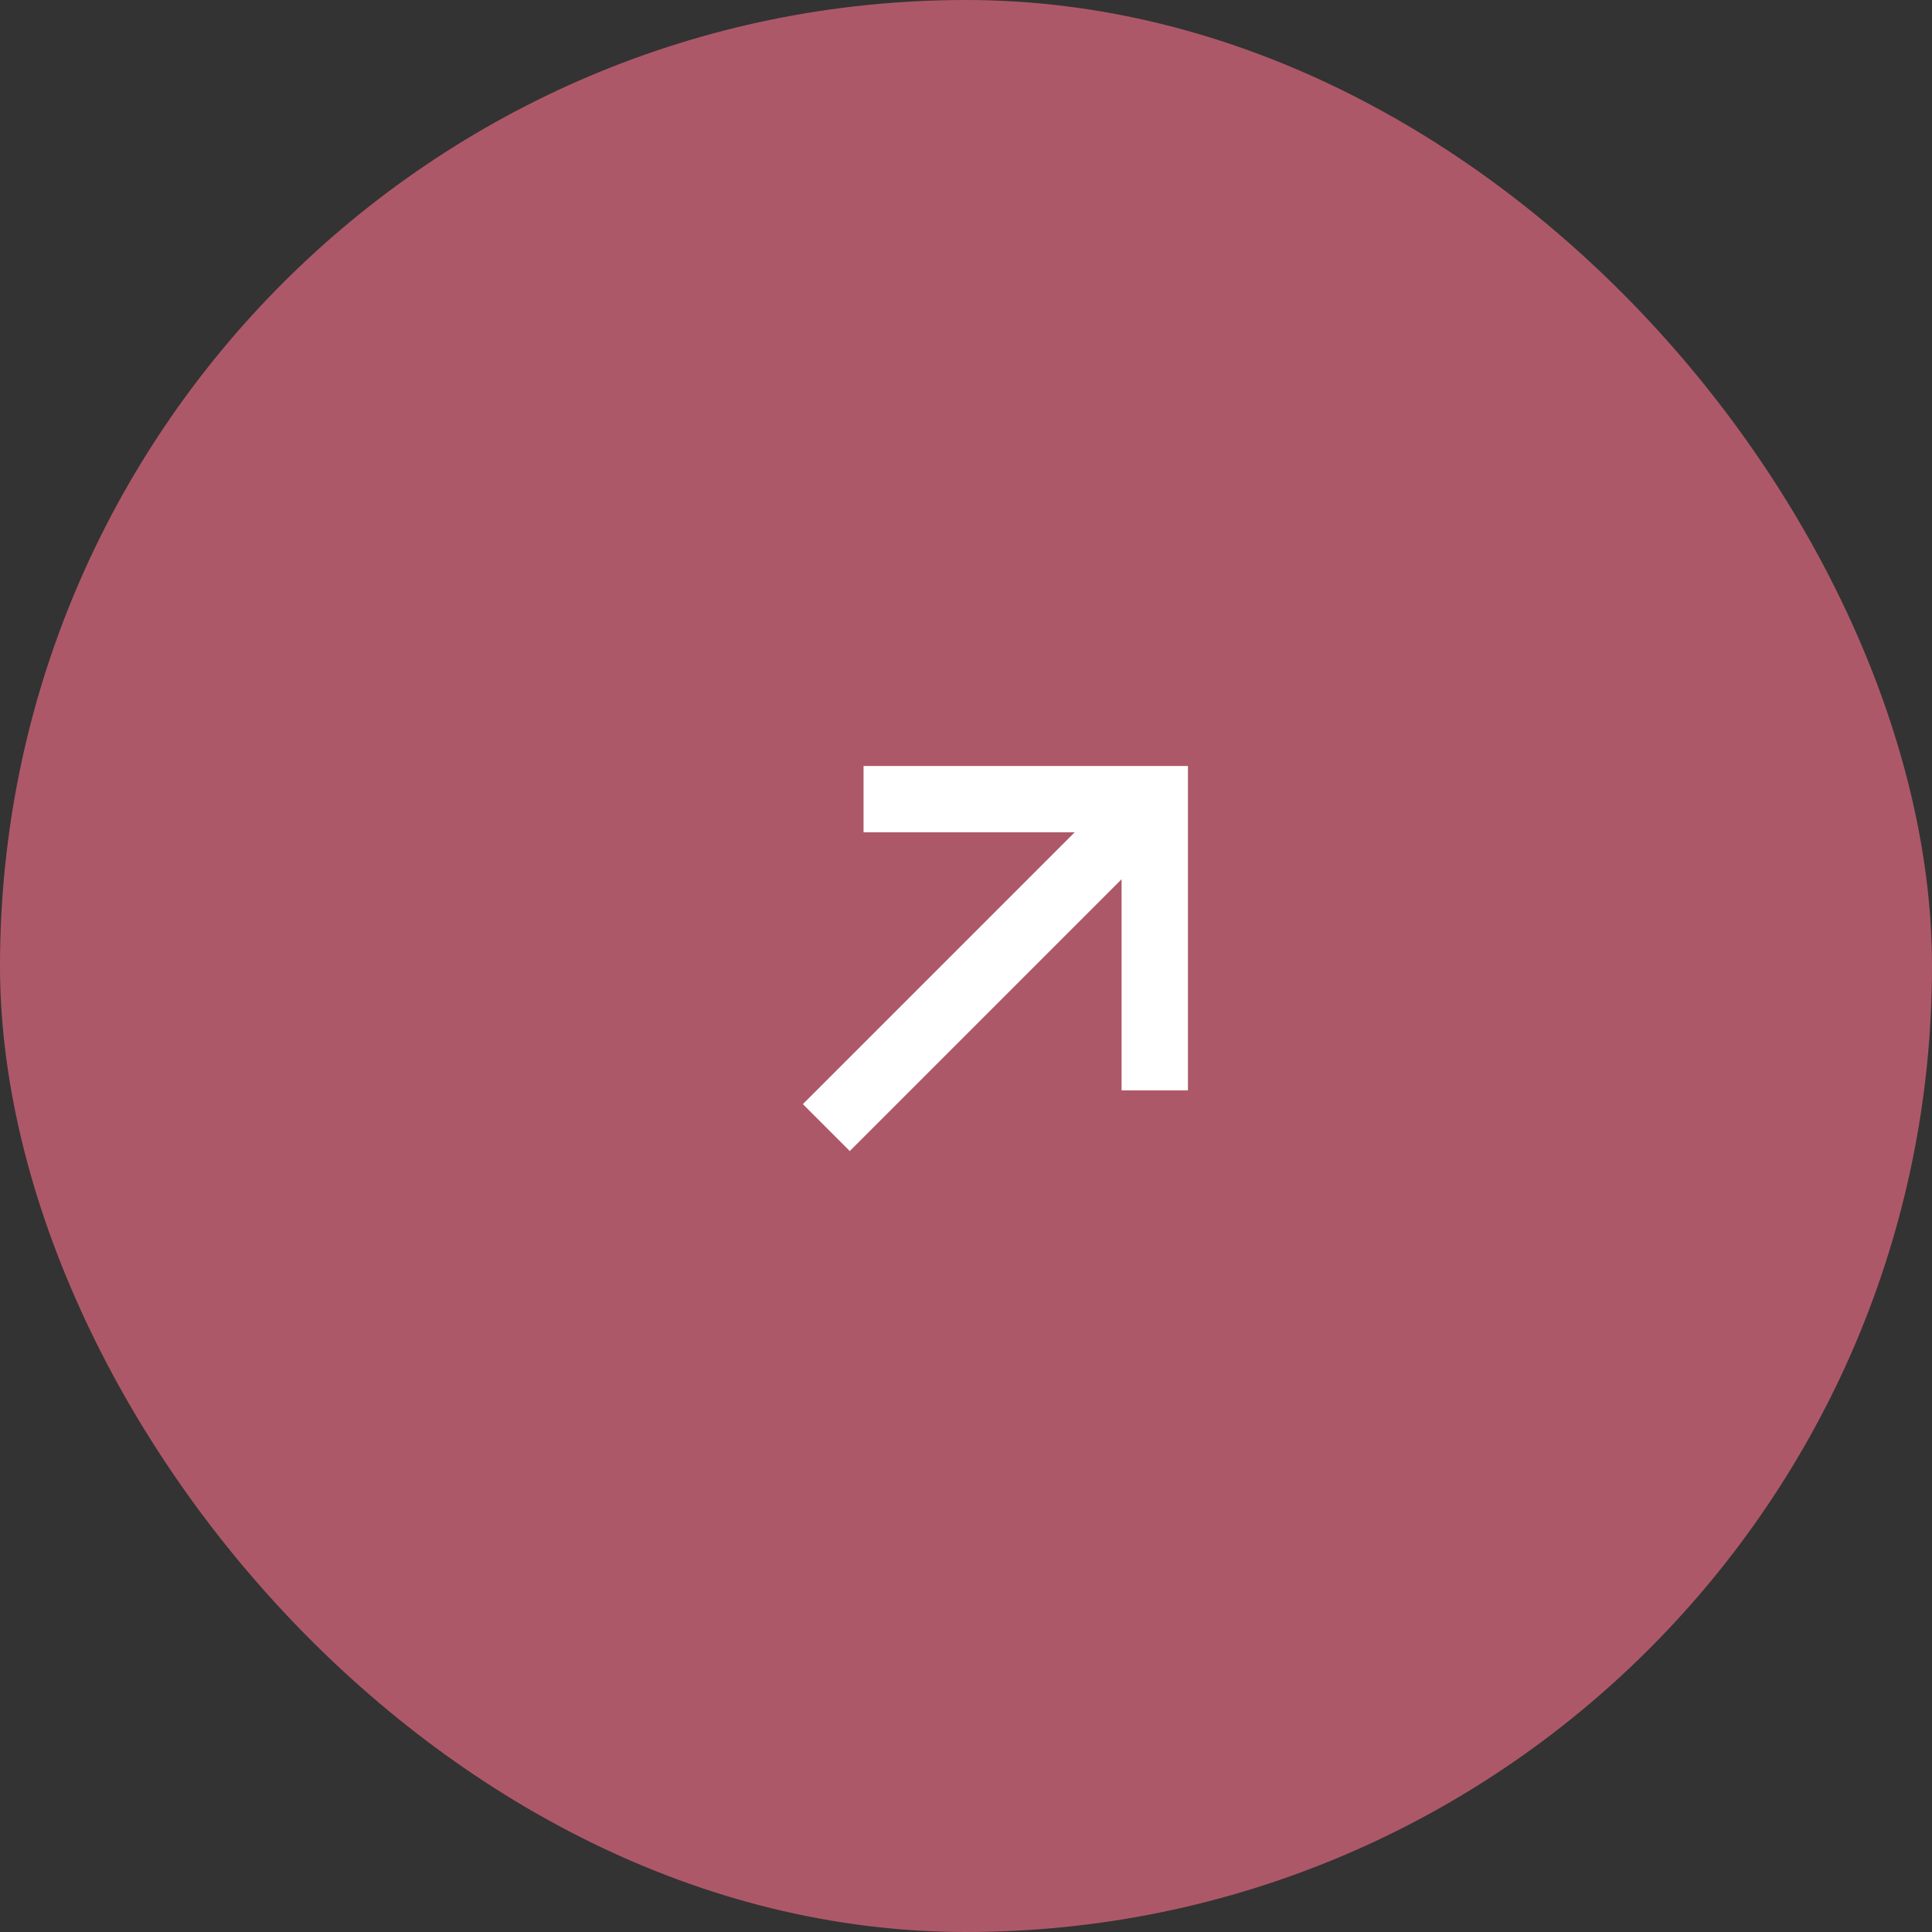 <?xml version="1.0" encoding="UTF-8"?> <svg xmlns="http://www.w3.org/2000/svg" width="32" height="32" viewBox="0 0 32 32" fill="none"><rect x="0" y="0" width="32" height="32" fill="#333333" stroke="none"/><rect width="32" height="32" rx="16" fill="#AD5868"></rect><path d="M13.298 18.288L17.8 13.786L14.303 13.786L14.303 12.687H19.676L19.676 18.06L18.577 18.06L18.577 14.563L14.075 19.065L13.298 18.288Z" fill="white"></path></svg> 